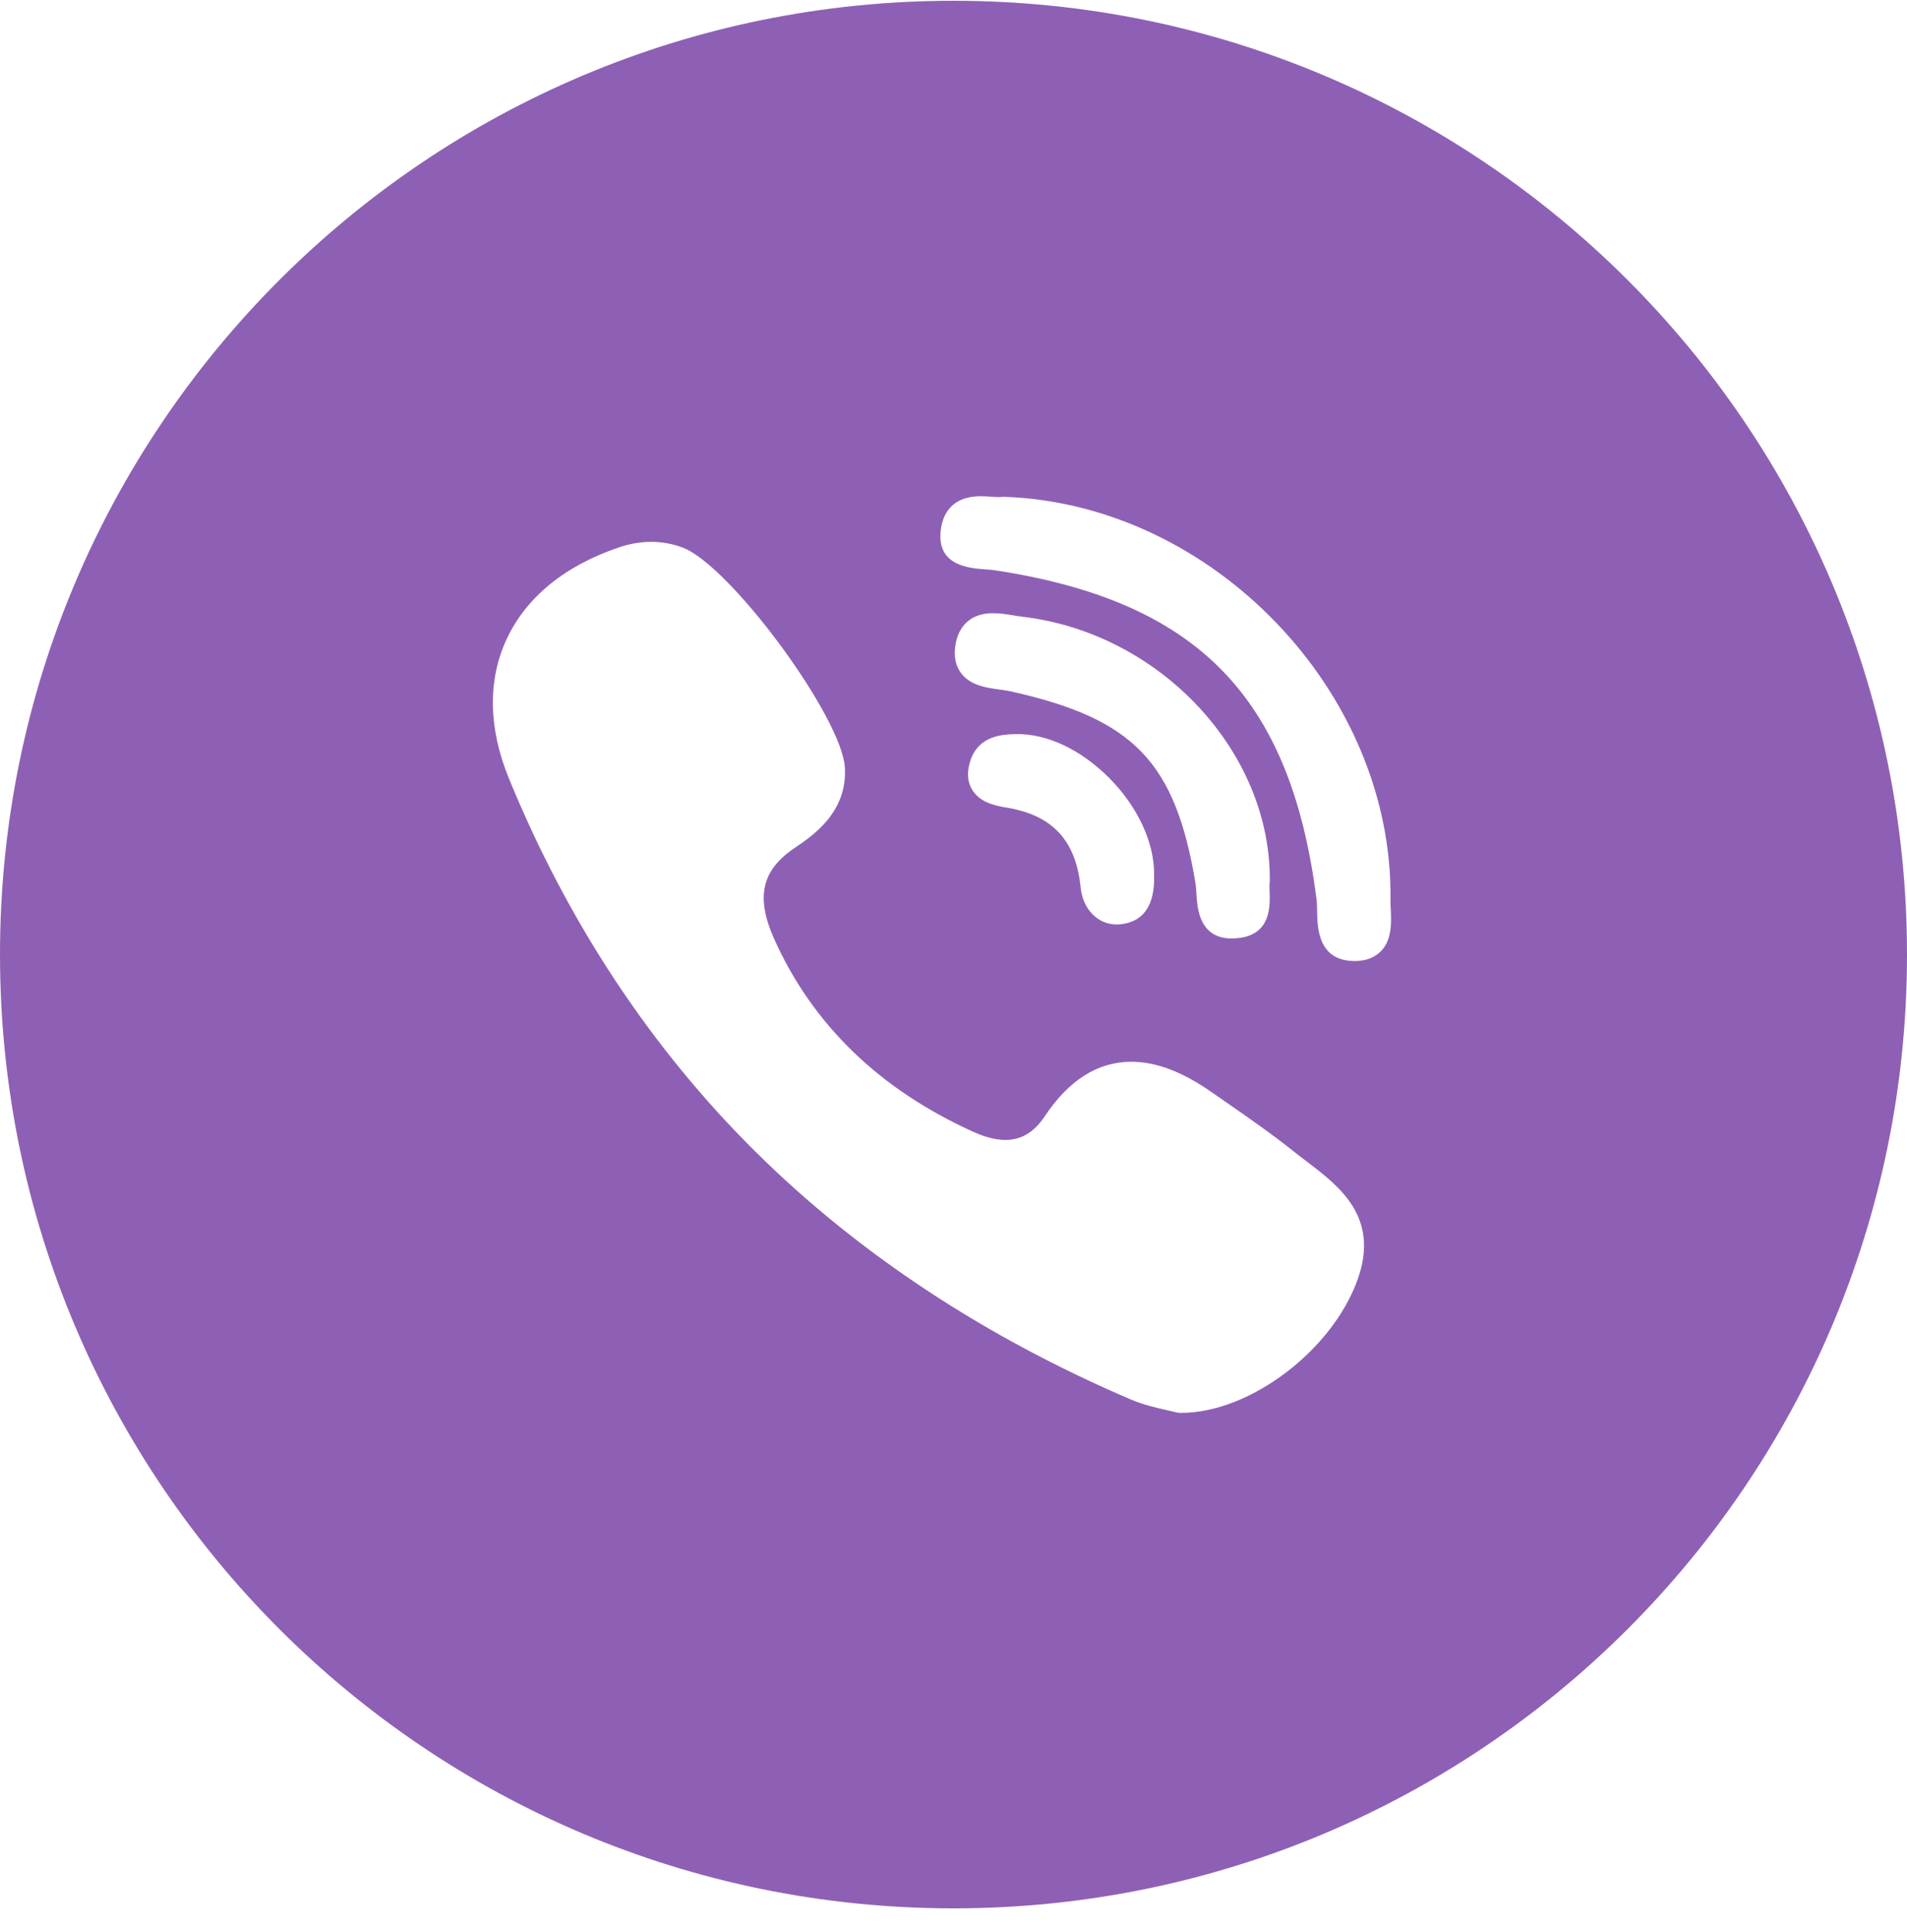<svg width="77" height="78" viewBox="0 0 77 78" fill="none" xmlns="http://www.w3.org/2000/svg">
<path fill-rule="evenodd" clip-rule="evenodd" d="M77 38.531C77 59.794 59.763 77.031 38.5 77.031C17.237 77.031 0 59.794 0 38.531C0 17.268 17.237 0.031 38.5 0.031C59.763 0.031 77 17.268 77 38.531ZM51.271 35.557C51.316 30.341 46.843 25.559 41.302 24.897C41.192 24.884 41.072 24.865 40.945 24.844L40.944 24.844C40.67 24.799 40.386 24.752 40.1 24.752C38.964 24.752 38.661 25.545 38.581 26.017C38.503 26.477 38.577 26.863 38.801 27.165C39.177 27.673 39.839 27.764 40.37 27.836L40.382 27.837L40.383 27.837L40.383 27.837L40.383 27.837C40.534 27.858 40.676 27.878 40.796 27.904C45.775 29.01 47.452 30.748 48.271 35.652C48.291 35.772 48.3 35.919 48.309 36.075L48.309 36.075L48.309 36.075L48.309 36.076C48.345 36.663 48.42 37.882 49.74 37.882H49.74C49.85 37.882 49.968 37.873 50.091 37.854C51.32 37.669 51.281 36.554 51.263 36.018L51.263 36.017C51.258 35.866 51.253 35.724 51.265 35.629C51.269 35.605 51.271 35.581 51.271 35.557ZM40.181 23.021C40.065 23.003 39.925 22.993 39.778 22.983L39.778 22.983C39.167 22.938 37.897 22.846 37.973 21.542C38.005 20.978 38.26 20.031 39.601 20.031C39.751 20.031 39.898 20.041 40.029 20.05H40.029L40.029 20.05L40.036 20.05L40.052 20.051C40.155 20.058 40.253 20.065 40.333 20.065C40.385 20.065 40.416 20.062 40.432 20.059C40.466 20.055 40.499 20.053 40.534 20.054C48.954 20.336 56.248 27.928 56.144 36.301C56.143 36.411 56.148 36.536 56.154 36.67L56.154 36.67L56.155 36.678C56.18 37.233 56.211 37.924 55.764 38.39C55.507 38.656 55.148 38.792 54.697 38.792L54.653 38.791C53.215 38.764 53.193 37.434 53.182 36.794V36.793C53.18 36.614 53.177 36.444 53.159 36.305C52.117 28.119 48.357 24.27 40.181 23.021ZM52.764 46.885C52.591 46.753 52.411 46.617 52.242 46.482C51.35 45.769 50.401 45.111 49.483 44.475L49.483 44.475L49.482 44.474C49.291 44.342 49.1 44.21 48.911 44.078C47.734 43.257 46.676 42.858 45.677 42.858C44.331 42.858 43.158 43.597 42.189 45.054C41.76 45.7 41.239 46.014 40.598 46.014C40.219 46.014 39.788 45.906 39.317 45.694C35.52 43.983 32.808 41.36 31.257 37.897C30.508 36.224 30.751 35.13 32.07 34.239C32.819 33.734 34.213 32.794 34.115 30.993C34.003 28.948 29.461 22.795 27.547 22.096C26.737 21.8 25.886 21.797 25.013 22.089C22.813 22.824 21.234 24.114 20.447 25.82C19.686 27.469 19.721 29.405 20.547 31.418C22.933 37.24 26.289 42.316 30.521 46.505C34.664 50.605 39.755 53.964 45.654 56.488C46.186 56.715 46.744 56.839 47.151 56.929L47.181 56.936L47.181 56.936C47.307 56.964 47.416 56.989 47.497 57.011C47.545 57.023 47.594 57.031 47.644 57.031L47.691 57.031H47.691C50.465 57.031 53.797 54.512 54.82 51.641C55.716 49.127 54.079 47.884 52.764 46.885ZM41.004 29.633L41.005 29.633C42.264 29.603 43.648 30.255 44.797 31.414C45.941 32.569 46.614 34.019 46.599 35.297C46.64 36.521 46.191 37.197 45.264 37.307C45.206 37.314 45.148 37.317 45.091 37.317H45.091C44.321 37.317 43.721 36.699 43.632 35.814C43.441 33.915 42.485 32.893 40.624 32.596C40.111 32.514 39.547 32.364 39.252 31.876C39.051 31.543 39.032 31.137 39.194 30.669C39.541 29.67 40.529 29.645 41.004 29.633Z" fill="#8E60B5"/>
</svg>
